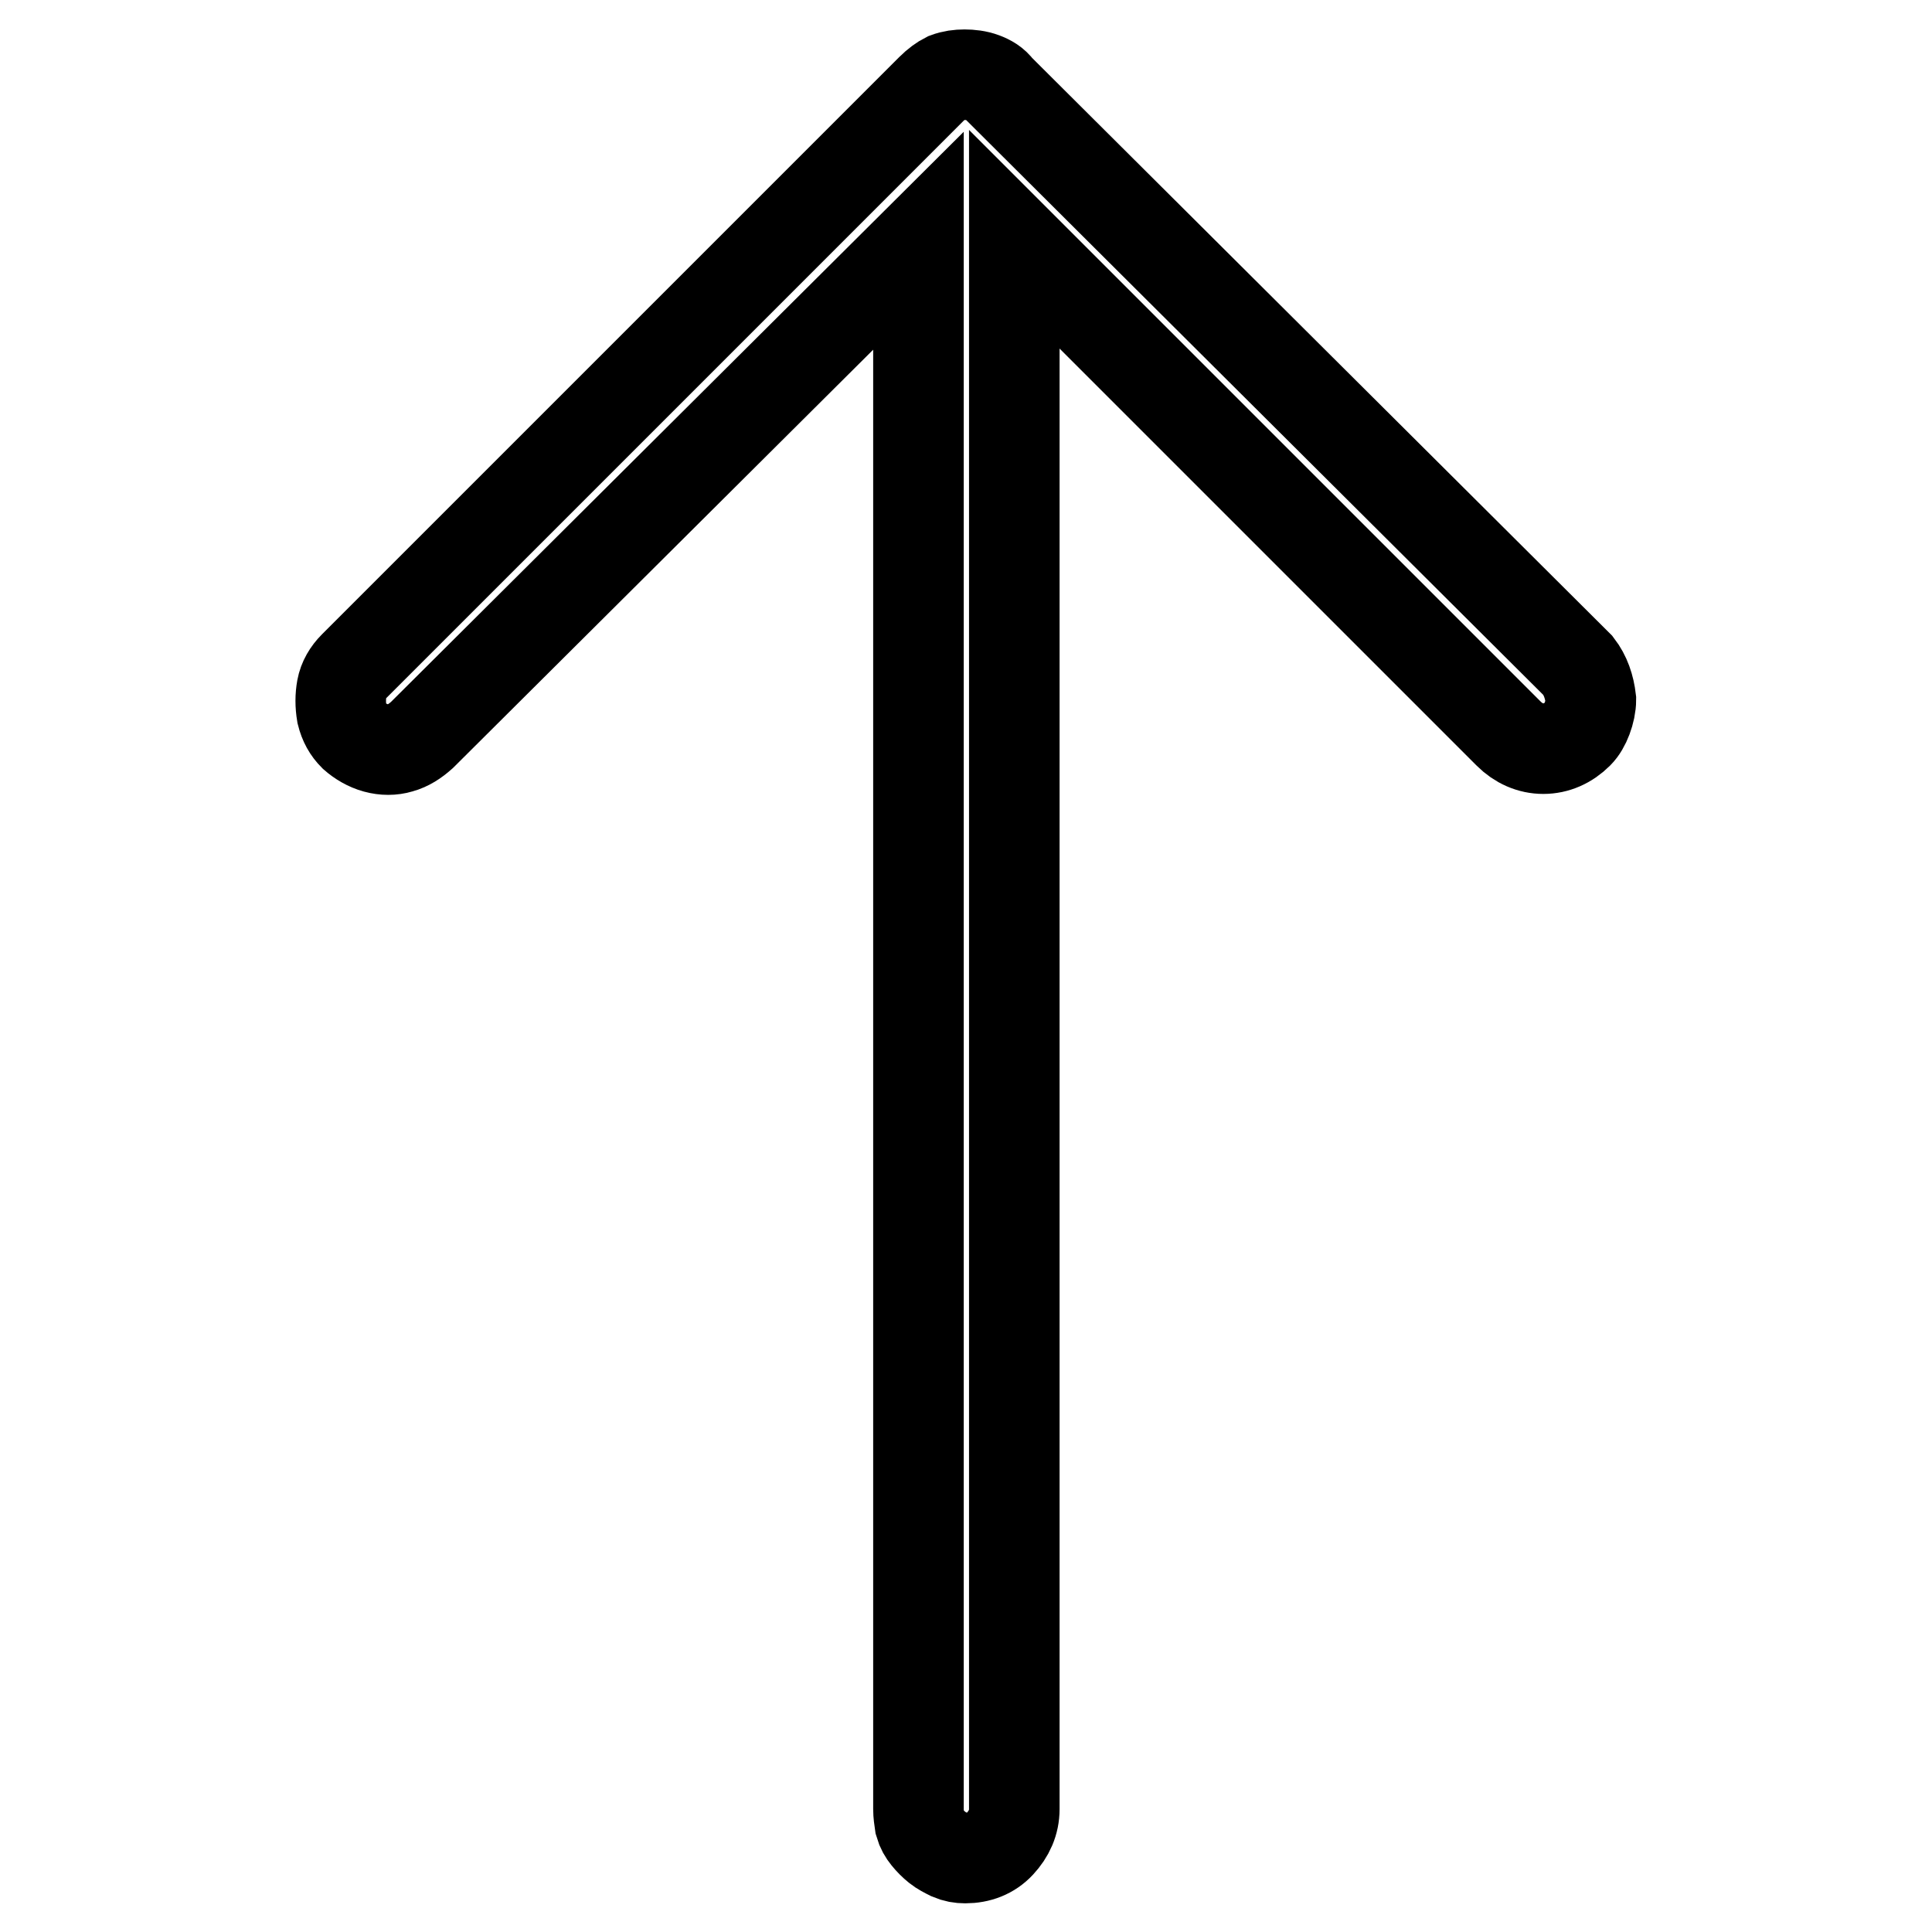 <?xml version="1.0" encoding="utf-8"?>
<!-- Svg Vector Icons : http://www.onlinewebfonts.com/icon -->
<!DOCTYPE svg PUBLIC "-//W3C//DTD SVG 1.1//EN" "http://www.w3.org/Graphics/SVG/1.1/DTD/svg11.dtd">
<svg version="1.1" xmlns="http://www.w3.org/2000/svg" xmlns:xlink="http://www.w3.org/1999/xlink" x="0px" y="0px" viewBox="0 0 256 256" enable-background="new 0 0 256 256" xml:space="preserve">
<g> <path stroke-width="12" fill-opacity="0" stroke="#000000"  d="M123.4,11.8L46.9,88.3c-0.8,0.8-1.4,1.8-1.6,2.9c-0.2,1.1-0.2,2.2,0,3.4c0.3,1.2,0.8,2.1,1.6,2.9 c0.8,0.7,1.8,1.3,2.9,1.6c1.1,0.3,2.2,0.3,3.2,0c1.1-0.3,2-0.9,2.9-1.7l65.8-65.5v207.8c0,0.7,0.1,1.3,0.2,2 c0.2,0.7,0.5,1.2,0.9,1.7s0.9,1,1.4,1.4c0.5,0.4,1.1,0.7,1.7,1c0.7,0.3,1.3,0.4,2,0.4c1.8,0,3.4-0.6,4.6-1.9s1.9-2.8,1.9-4.6V31.7 l65.5,65.5c1.3,1.3,2.9,2,4.6,2c1.7,0,3.3-0.7,4.6-2c0.5-0.5,0.9-1.2,1.2-2c0.3-0.8,0.5-1.7,0.5-2.5c-0.2-1.7-0.7-3.2-1.7-4.5 l-76.8-76.5c-0.5-0.7-1.2-1.1-2-1.4c-0.8-0.3-1.7-0.4-2.5-0.4c-0.8,0-1.6,0.1-2.4,0.4C124.8,10.6,124.1,11.1,123.4,11.8L123.4,11.8 z"/></g>
</svg>